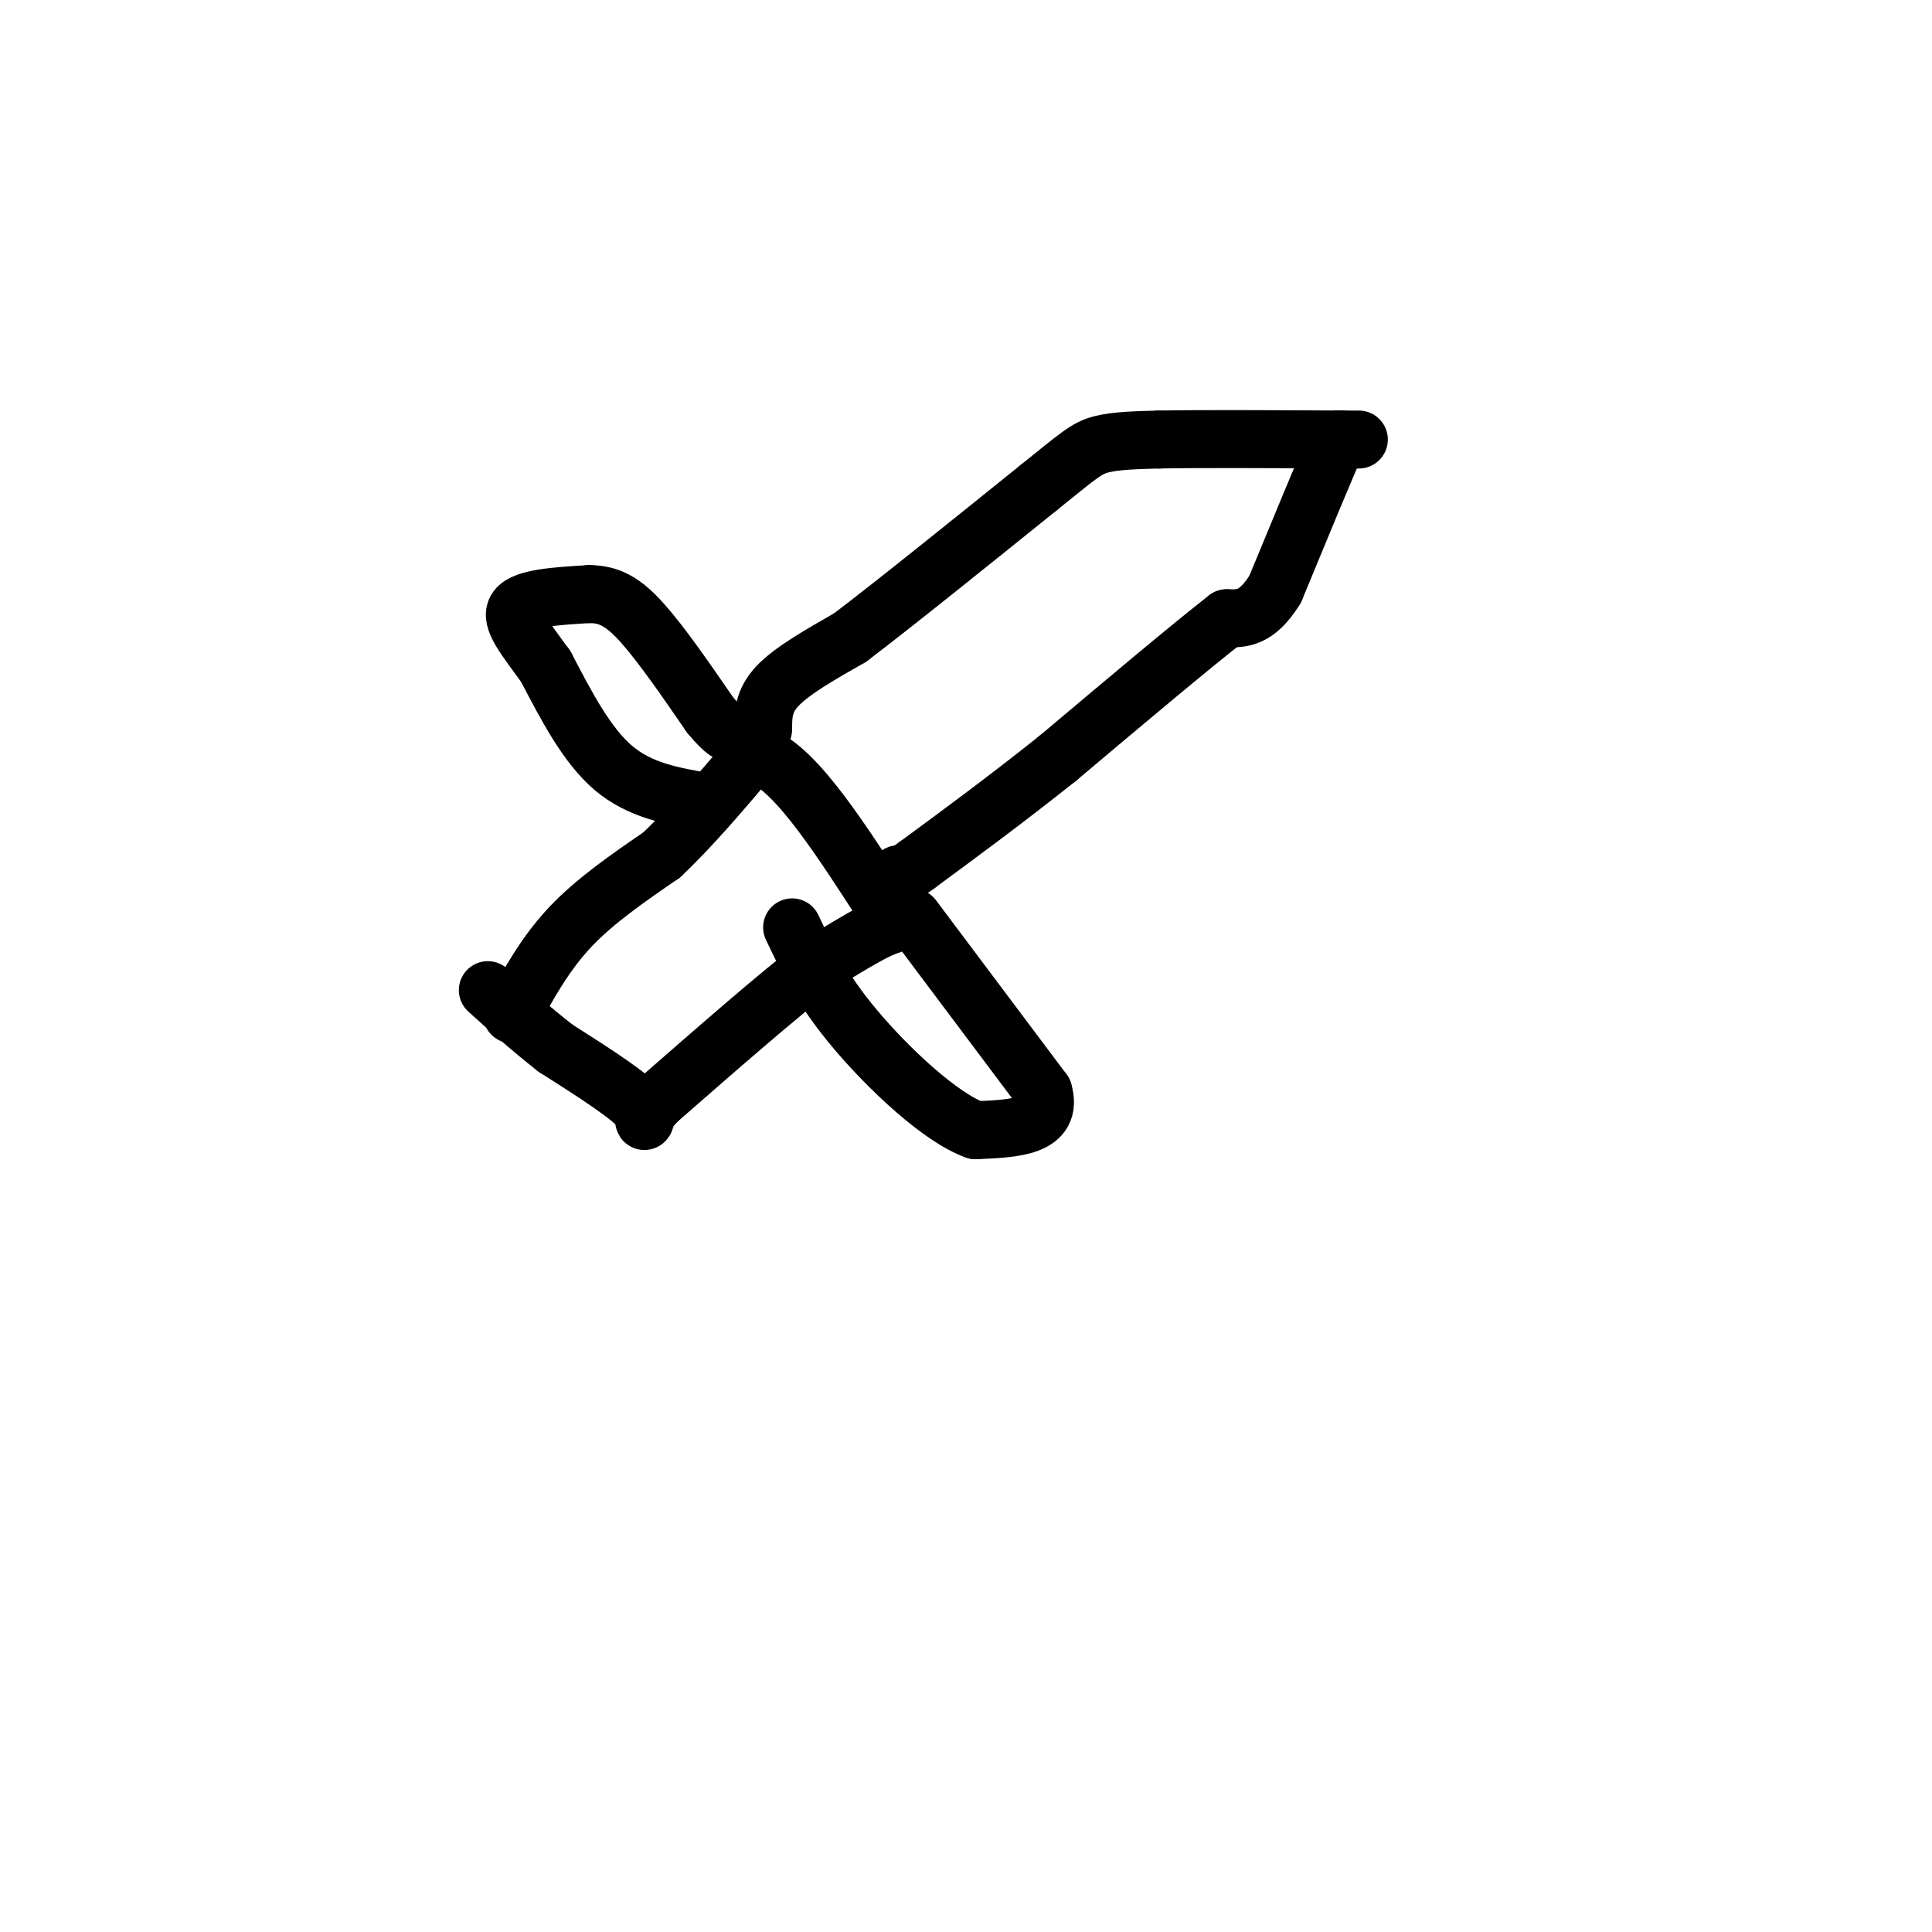 <svg viewBox='0 0 400 400' version='1.1' xmlns='http://www.w3.org/2000/svg' xmlns:xlink='http://www.w3.org/1999/xlink'><g fill='none' stroke='#000000' stroke-width='12' stroke-linecap='round' stroke-linejoin='round'><path d='M106,210c3.417,-6.250 6.833,-12.500 12,-18c5.167,-5.500 12.083,-10.250 19,-15'/><path d='M137,177c6.333,-6.000 12.667,-13.500 19,-21'/><path d='M156,156c7.500,1.500 16.750,15.750 26,30'/><path d='M182,186c4.889,5.644 4.111,4.756 1,6c-3.111,1.244 -8.556,4.622 -14,8'/><path d='M169,200c-7.833,6.000 -20.417,17.000 -33,28'/><path d='M136,228c-5.000,5.378 -1.000,4.822 -3,2c-2.000,-2.822 -10.000,-7.911 -18,-13'/><path d='M115,217c-5.333,-4.167 -9.667,-8.083 -14,-12'/><path d='M146,166c-6.750,-1.167 -13.500,-2.333 -19,-7c-5.500,-4.667 -9.750,-12.833 -14,-21'/><path d='M113,138c-4.178,-5.800 -7.622,-9.800 -6,-12c1.622,-2.200 8.311,-2.600 15,-3'/><path d='M122,123c4.156,0.022 7.044,1.578 11,6c3.956,4.422 8.978,11.711 14,19'/><path d='M147,148c3.167,3.833 4.083,3.917 5,4'/><path d='M189,190c0.000,0.000 27.000,36.000 27,36'/><path d='M216,226c2.167,7.333 -5.917,7.667 -14,8'/><path d='M202,234c-7.156,-2.489 -18.044,-12.711 -25,-21c-6.956,-8.289 -9.978,-14.644 -13,-21'/><path d='M158,151c0.000,-2.917 0.000,-5.833 3,-9c3.000,-3.167 9.000,-6.583 15,-10'/><path d='M176,132c9.000,-6.833 24.000,-18.917 39,-31'/><path d='M215,101c8.422,-6.778 9.978,-8.222 13,-9c3.022,-0.778 7.511,-0.889 12,-1'/><path d='M240,91c8.333,-0.167 23.167,-0.083 38,0'/><path d='M278,91c6.167,0.000 2.583,0.000 -1,0'/><path d='M277,91c-2.333,5.167 -7.667,18.083 -13,31'/><path d='M264,122c-3.833,6.167 -6.917,6.083 -10,6'/><path d='M254,128c-7.500,5.833 -21.250,17.417 -35,29'/><path d='M219,157c-10.667,8.500 -19.833,15.250 -29,22'/><path d='M190,179c-5.500,4.000 -4.750,3.000 -4,2'/></g>
</svg>